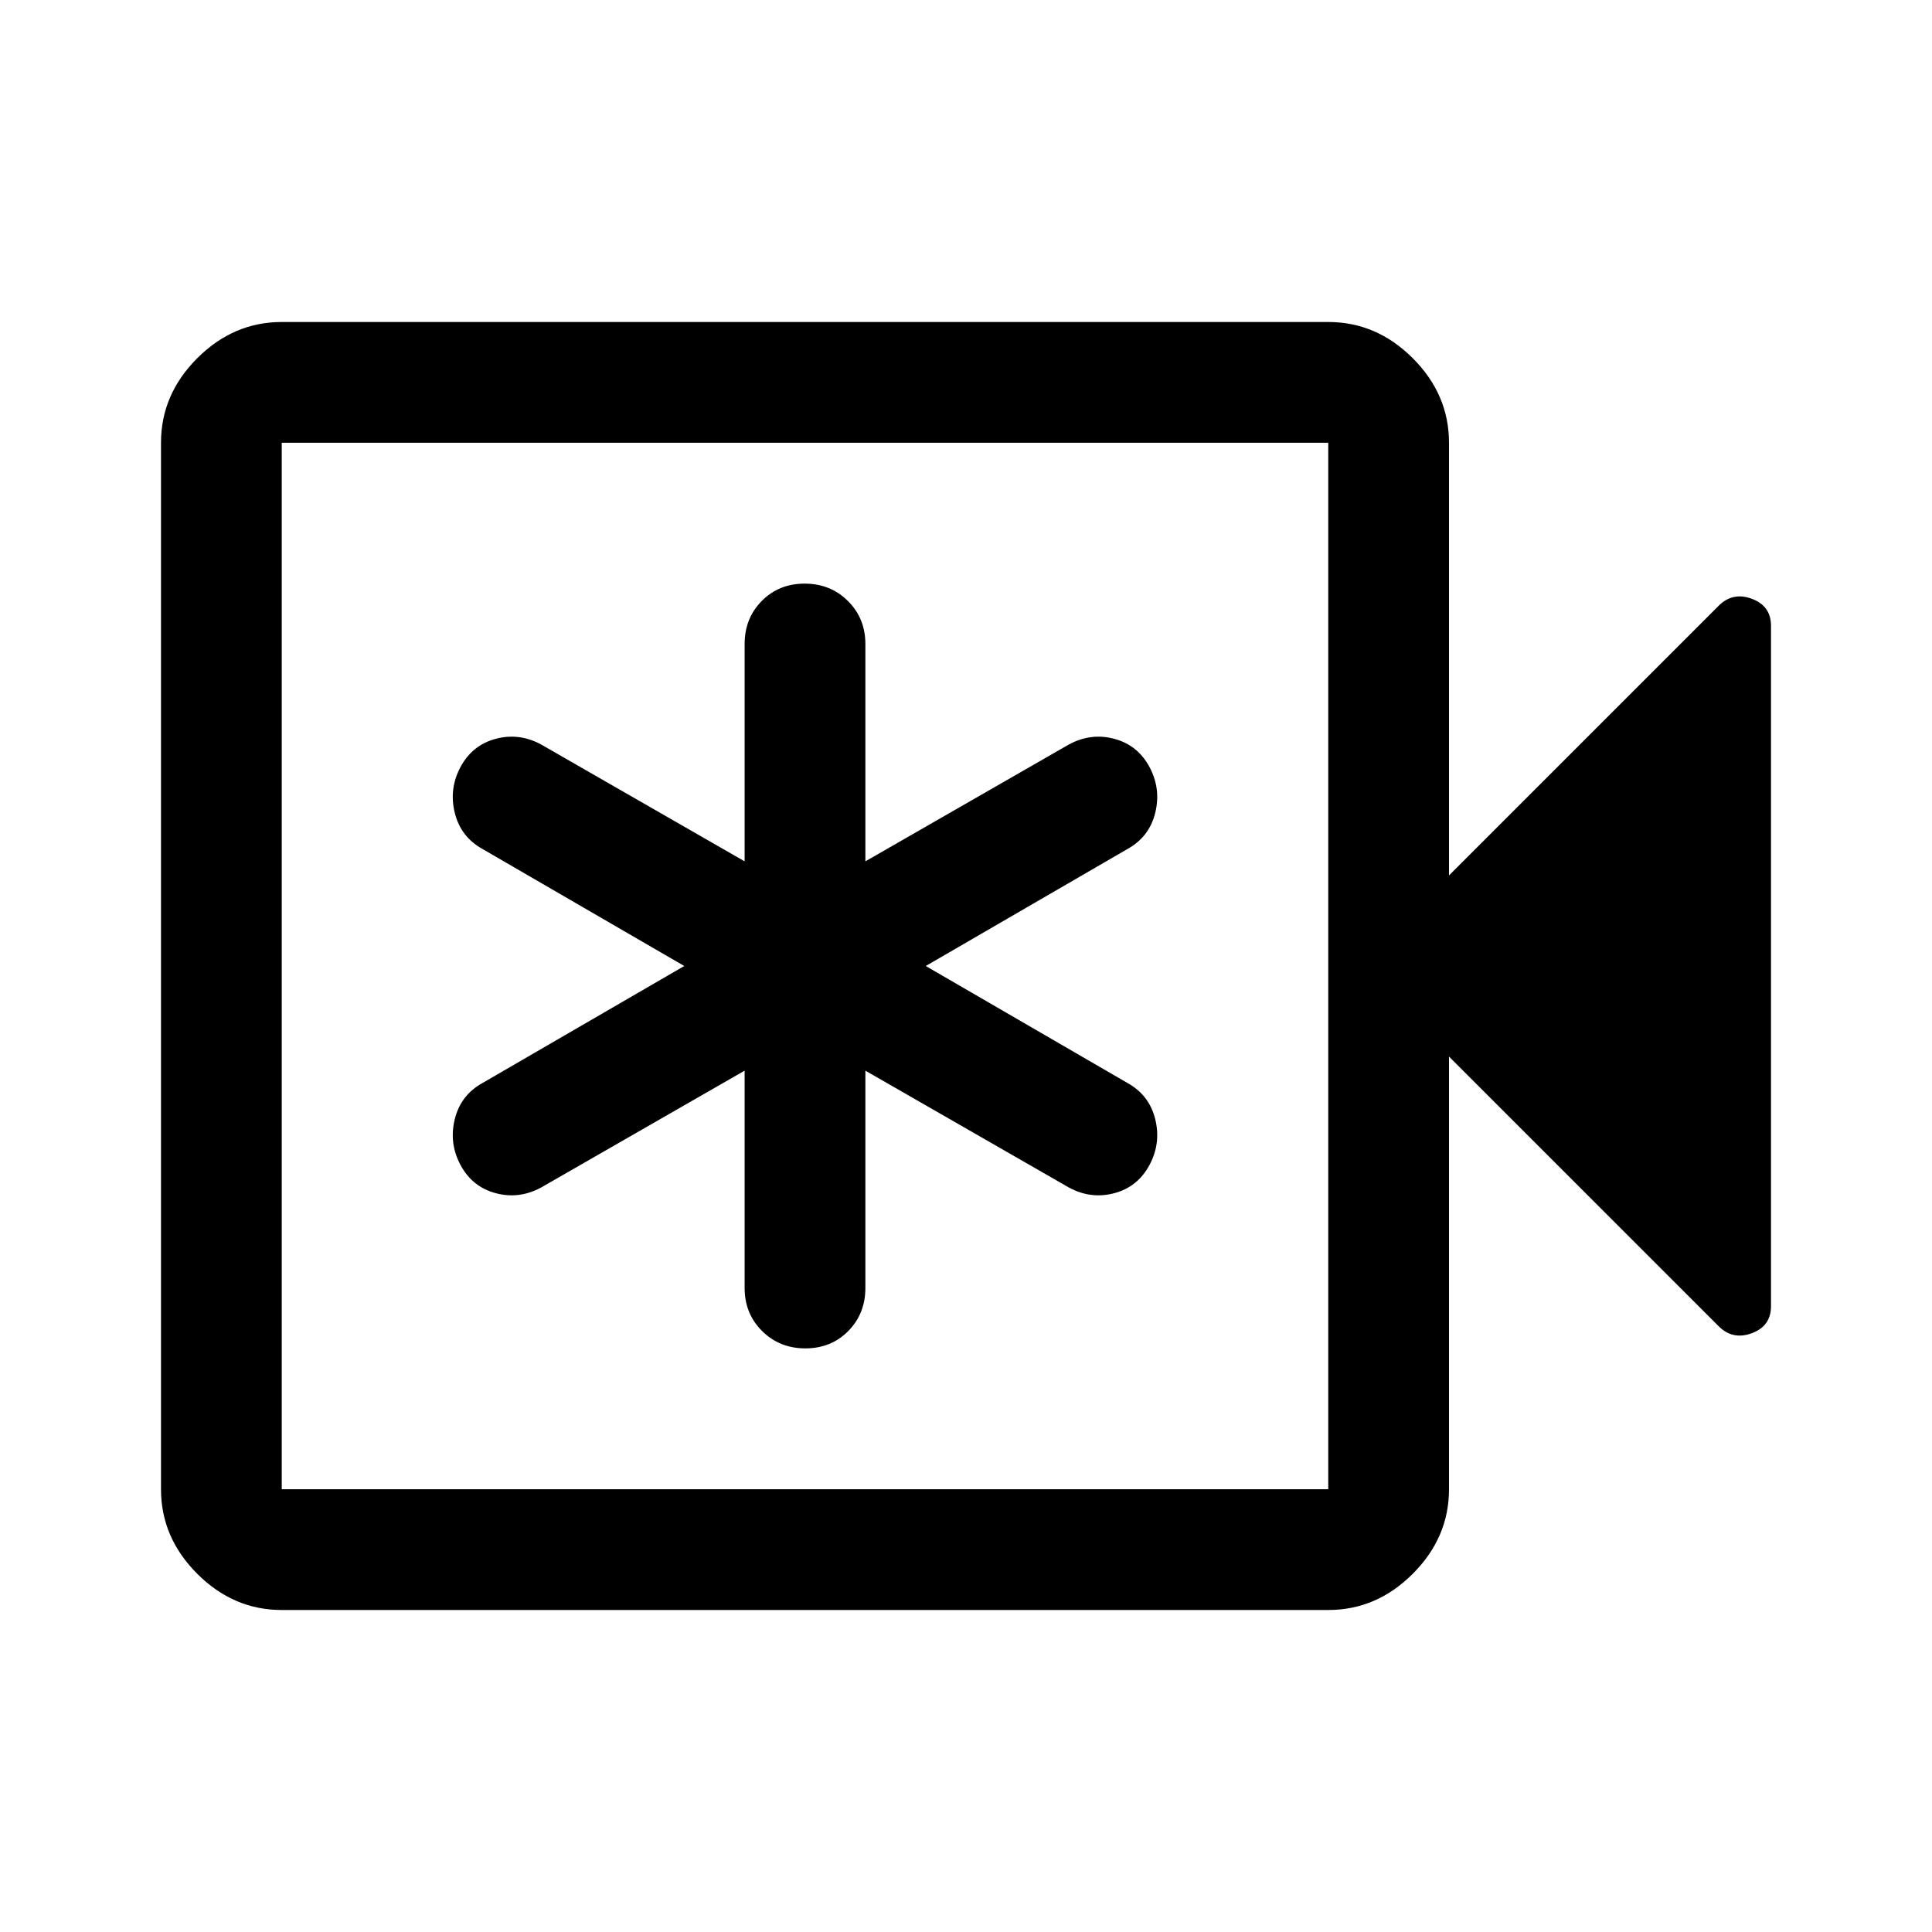 <svg xmlns="http://www.w3.org/2000/svg" width="48" height="48" viewBox="0 -960 960 960"><path d="M370-428v108q0 12.75 8.675 21.375 8.676 8.625 21.5 8.625 12.825 0 21.325-8.625T430-320v-108l101 58q11 6 22.667 2.889 11.666-3.111 17.5-14Q577-392 574-404t-14-18l-100-58 100-58q11-6 14-18t-2.833-22.889q-5.834-10.889-17.5-14Q542-596 531-590l-101 58v-108q0-12.75-8.675-21.375-8.676-8.625-21.5-8.625-12.825 0-21.325 8.625T370-640v108l-101-58q-11-6-22.667-2.889-11.666 3.111-17.5 14Q223-568 226-556t14 18l100 58-100 58q-11 6-14 18t2.833 22.889q5.834 10.889 17.5 14Q258-364 269-370l101-58ZM140-160q-24 0-42-18t-18-42v-520q0-24 18-42t42-18h520q24 0 42 18t18 42v215l134-134q7-7 16.5-3.458Q880-658.917 880-649v338q0 9.917-9.5 13.458Q861-294 854-301L720-435v215q0 24-18 42t-42 18H140Zm0-60h520v-520H140v520Zm0 0v-520 520Z"/></svg>